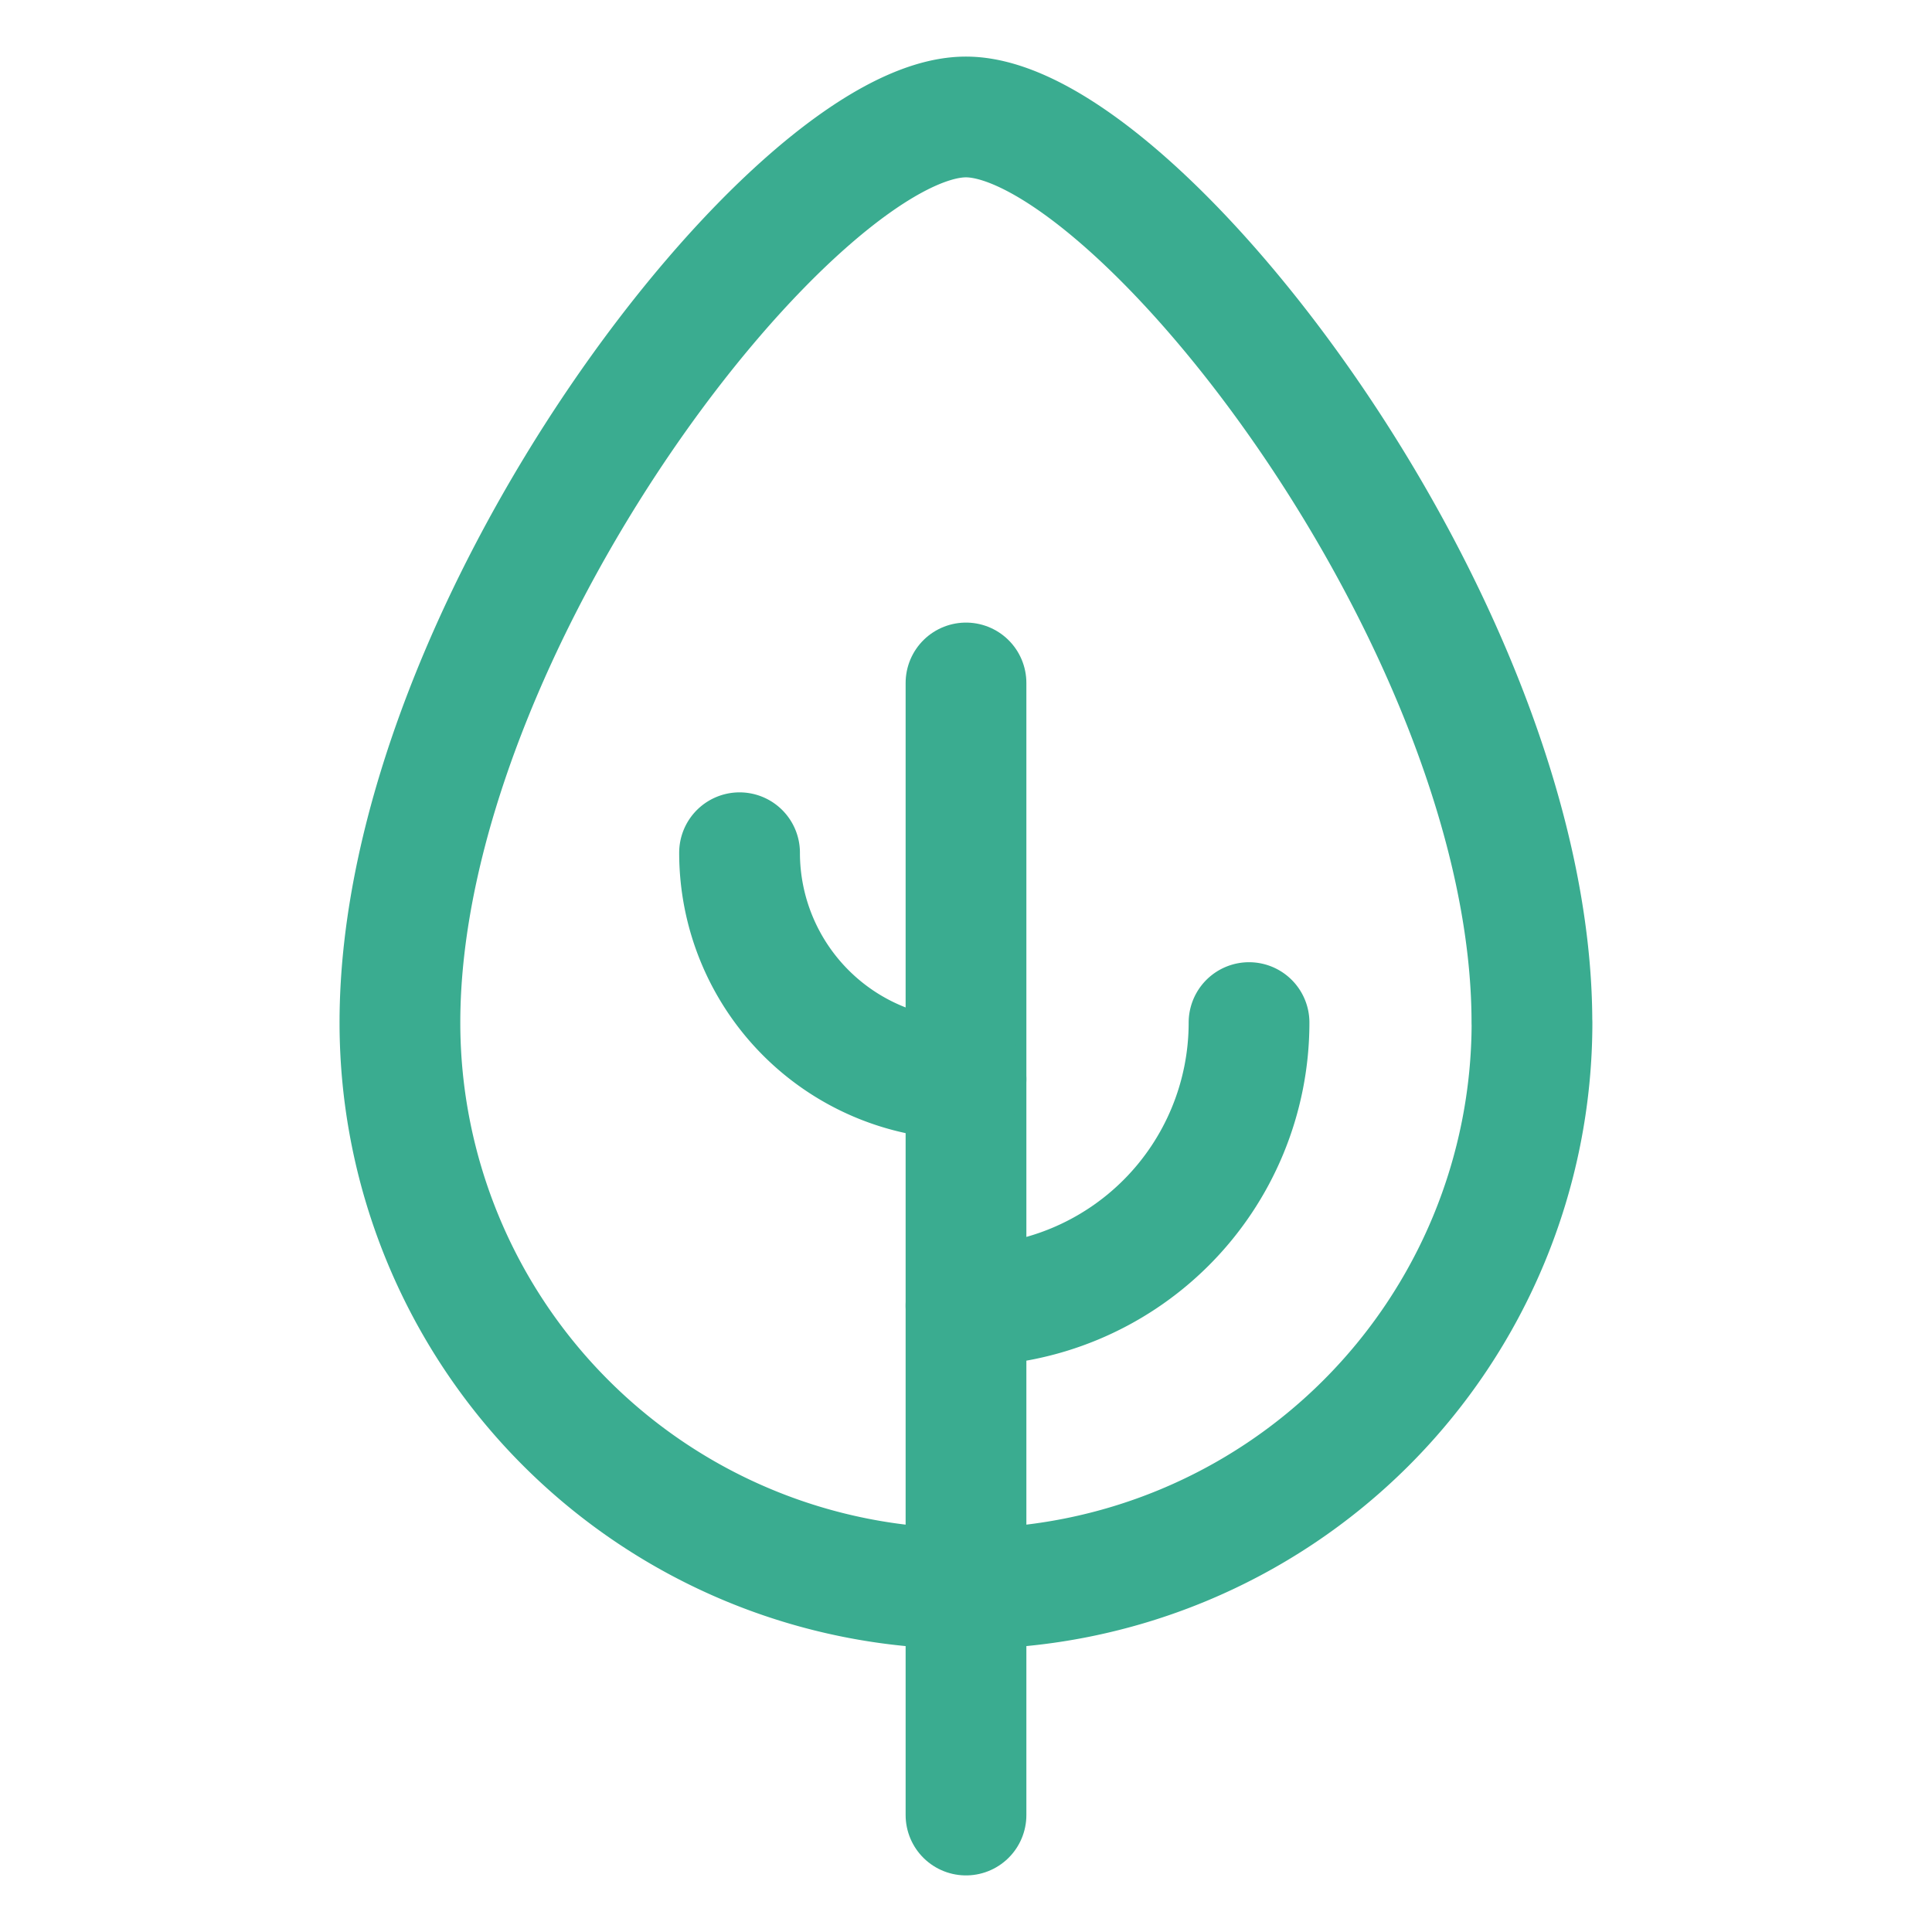 <svg viewBox="-0.75 -0.75 24 24" xmlns="http://www.w3.org/2000/svg" stroke-width="1.5"><path vector-effect="non-scaling-stroke" d="M18.281 11.953a7.031 7.031 0 0 1 -14.063 0c0 -4.922 4.922 -11.25 7.031 -11.25s7.031 6.328 7.031 11.25Z" fill="none" stroke="#3AAC90" stroke-linecap="round" stroke-linejoin="round" stroke-width="1.5"/><path vector-effect="non-scaling-stroke" d="m11.25 7.734 0 14.063" fill="none" stroke="#3AAC90" stroke-linecap="round" stroke-linejoin="round" stroke-width="1.5"/><path vector-effect="non-scaling-stroke" d="M14.766 11.953A3.516 3.516 0 0 1 11.25 15.469" fill="none" stroke="#3AAC90" stroke-linecap="round" stroke-linejoin="round" stroke-width="1.5"/><path vector-effect="non-scaling-stroke" d="M11.25 12.656a2.813 2.813 0 0 1 -2.813 -2.813" fill="none" stroke="#3AAC90" stroke-linecap="round" stroke-linejoin="round" stroke-width="1.5"/></svg>
